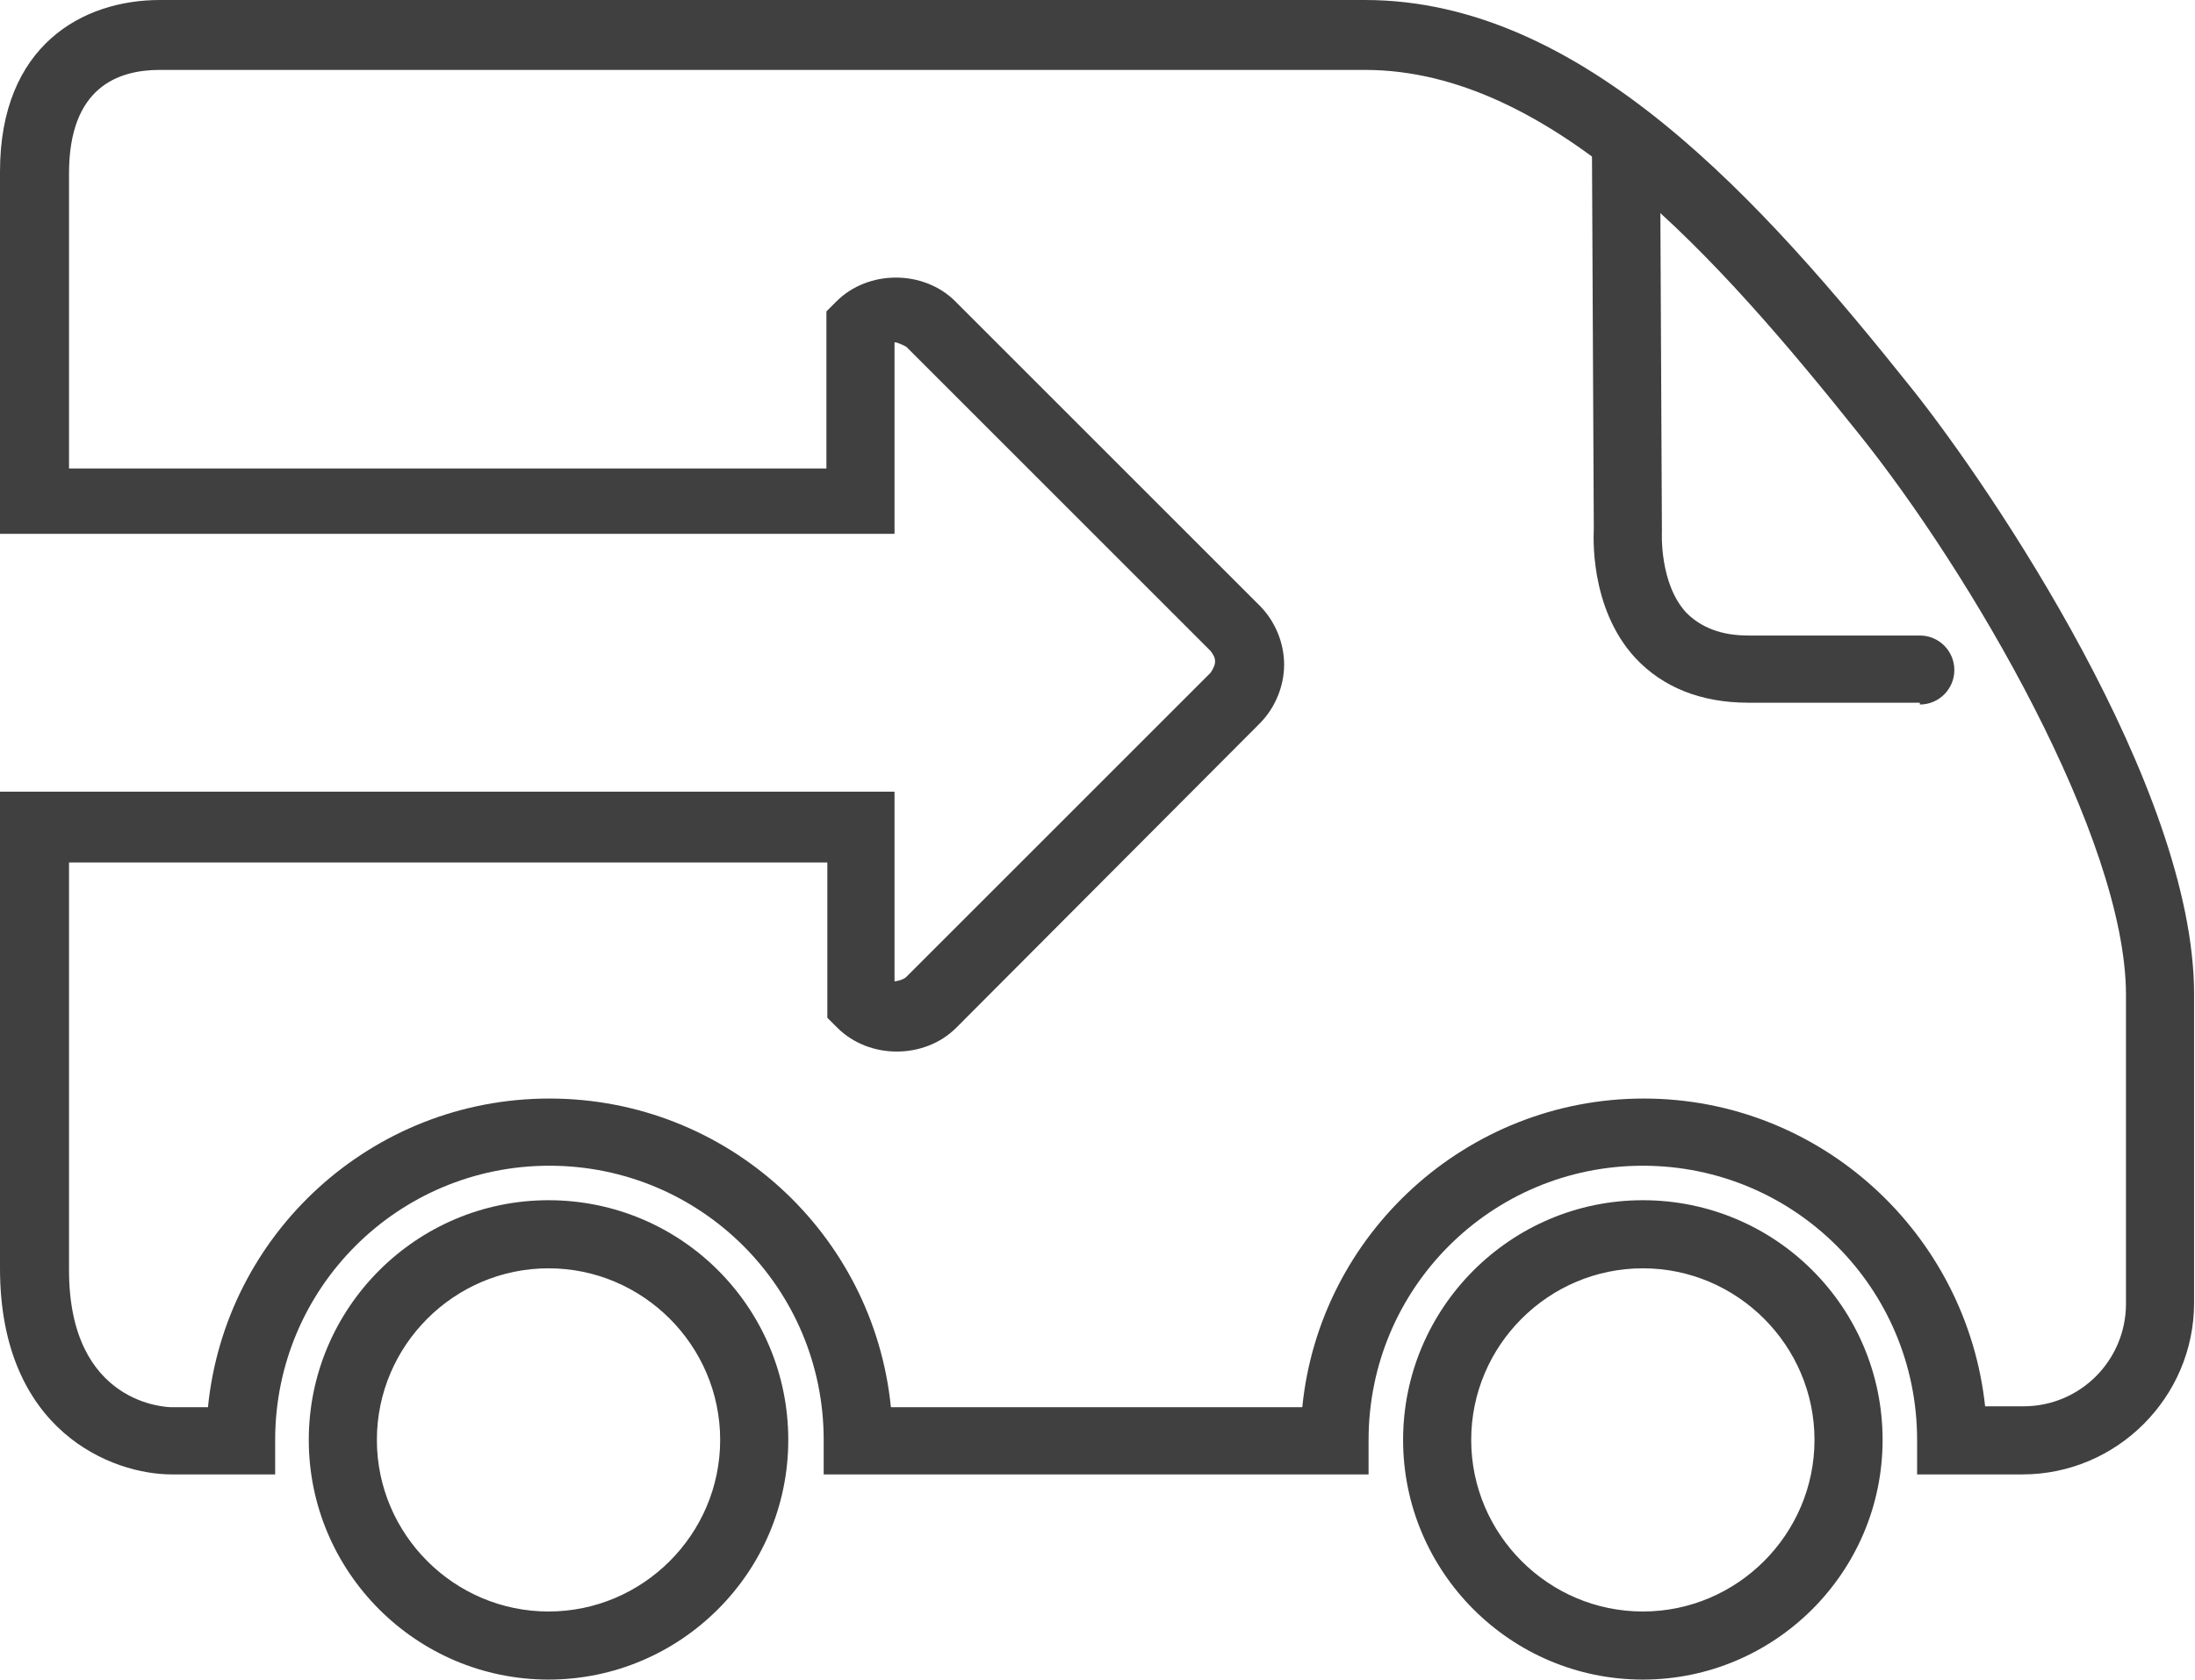 <?xml version="1.0" encoding="UTF-8"?><svg id="Capa_2" xmlns="http://www.w3.org/2000/svg" viewBox="0 0 24.17 18.5"><defs><style>.cls-1{fill:#404040;}</style></defs><g id="Capa_1-2"><g id="delivery"><path class="cls-1" d="M6.04,18.5c-1.46,0-2.64-1.19-2.64-2.64s1.18-2.64,2.64-2.64,2.64,1.18,2.64,2.64-1.19,2.64-2.64,2.64Zm0-4.53c-1.04,0-1.89,.85-1.89,1.89s.85,1.89,1.89,1.89,1.89-.85,1.89-1.89-.85-1.89-1.89-1.89Z"/><path class="cls-1" d="M18.09,18.5c-1.46,0-2.64-1.19-2.64-2.64s1.18-2.64,2.64-2.64,2.64,1.18,2.64,2.64-1.19,2.64-2.64,2.64Zm0-4.53c-1.04,0-1.89,.85-1.89,1.89s.85,1.89,1.89,1.89,1.89-.85,1.89-1.89-.85-1.89-1.89-1.89Z"/><path class="cls-1" d="M21.14,7.74h-1.89c-.52,0-.94-.17-1.24-.49-.52-.56-.46-1.39-.46-1.42l-.02-4.12c0-.21,.17-.38,.37-.38h0c.21,0,.38,.17,.38,.38l.02,4.15s-.03,.57,.27,.89c.16,.16,.38,.25,.68,.25h1.89c.21,0,.38,.17,.38,.38s-.17,.38-.38,.38Z"/><path class="cls-1" d="M22.28,16.24h-1.17v-.38c0-1.67-1.35-3.02-3.02-3.02s-3.02,1.35-3.02,3.02v.38h-6v-.38c0-1.67-1.35-3.02-3.02-3.02s-3.02,1.35-3.02,3.02v.38H1.89c-.65,0-1.89-.47-1.89-2.27v-5.25H9.85v2.09s.09-.01,.13-.05l3.35-3.35s.05-.07,.05-.12-.02-.08-.05-.12l-3.35-3.35s-.09-.05-.13-.05v2.11H0V1.89C0,.5,.91,0,1.76,0c.11,0,.18,0,.18,0H15.03c2.4,0,4.37,2.21,6.03,4.29,.86,1.08,3.1,4.38,3.1,6.66v3.4c0,1.04-.85,1.89-1.89,1.89Zm-.43-.75h.43c.63,0,1.13-.51,1.13-1.13v-3.4c0-1.73-1.72-4.66-2.94-6.18-1.55-1.94-3.38-4.01-5.44-4.01H1.89c-.05,0-.09,0-.13,0-.46,0-1,.19-1,1.14v3.25H9.1v-1.73l.11-.11c.35-.35,.96-.35,1.31,0l3.35,3.35c.17,.17,.27,.41,.27,.65s-.1,.48-.27,.65l-3.34,3.35c-.35,.35-.96,.35-1.31,0l-.11-.11v-1.71H.76v4.49c0,1.49,1.09,1.51,1.13,1.51h.4c.19-1.91,1.8-3.4,3.76-3.4s3.57,1.49,3.76,3.4h4.53c.19-1.91,1.81-3.4,3.76-3.4s3.56,1.49,3.76,3.4Z"/></g></g></svg>